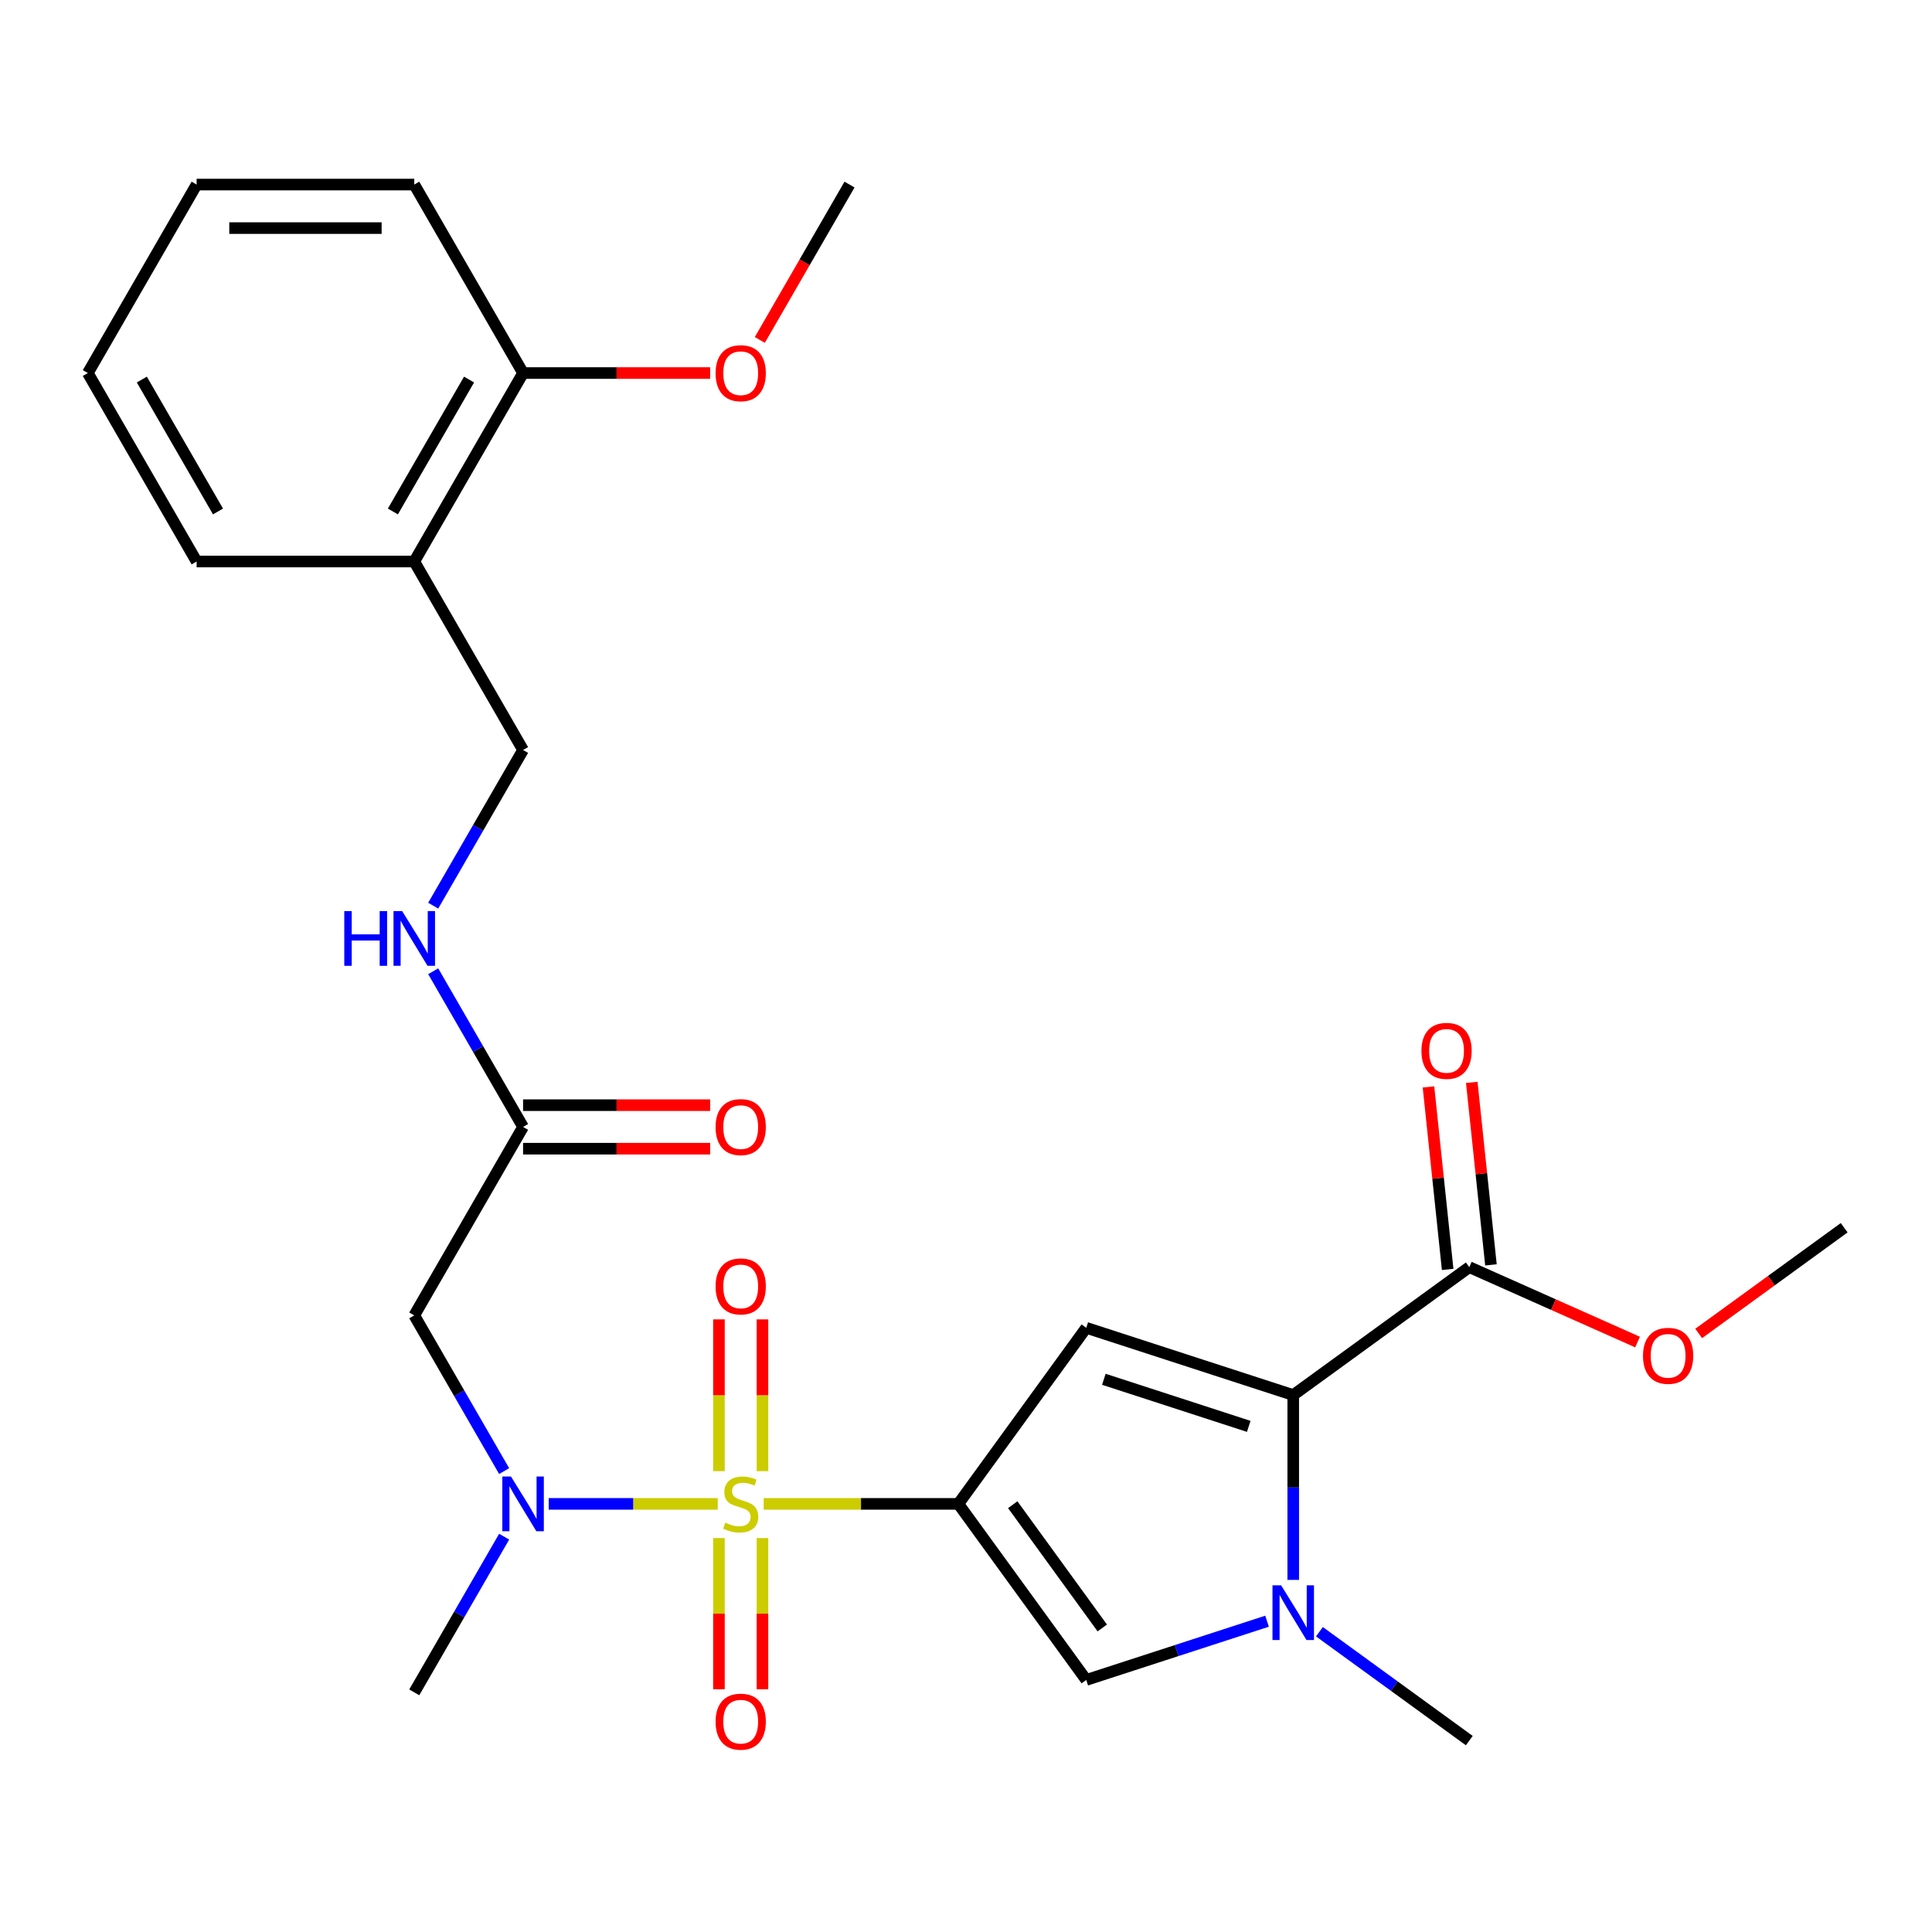 <?xml version='1.0' encoding='iso-8859-1'?>
<svg version='1.1' baseProfile='full'
              xmlns='http://www.w3.org/2000/svg'
                      xmlns:rdkit='http://www.rdkit.org/xml'
                      xmlns:xlink='http://www.w3.org/1999/xlink'
                  xml:space='preserve'
width='1000px' height='1000px' viewBox='0 0 1000 1000'>
<!-- END OF HEADER -->
<rect style='opacity:1.0;fill:#FFFFFF;stroke:none' width='1000' height='1000' x='0' y='0'> </rect>
<path class='bond-0' d='M 395.285,778.405 L 445.659,778.405' style='fill:none;fill-rule:evenodd;stroke:#CCCC00;stroke-width:6px;stroke-linecap:butt;stroke-linejoin:miter;stroke-opacity:1' />
<path class='bond-0' d='M 445.659,778.405 L 496.034,778.405' style='fill:none;fill-rule:evenodd;stroke:#000000;stroke-width:6px;stroke-linecap:butt;stroke-linejoin:miter;stroke-opacity:1' />
<path class='bond-5' d='M 371.493,778.405 L 327.748,778.405' style='fill:none;fill-rule:evenodd;stroke:#CCCC00;stroke-width:6px;stroke-linecap:butt;stroke-linejoin:miter;stroke-opacity:1' />
<path class='bond-5' d='M 327.748,778.405 L 284.003,778.405' style='fill:none;fill-rule:evenodd;stroke:#0000FF;stroke-width:6px;stroke-linecap:butt;stroke-linejoin:miter;stroke-opacity:1' />
<path class='bond-9' d='M 394.653,761.469 L 394.653,722.191' style='fill:none;fill-rule:evenodd;stroke:#CCCC00;stroke-width:6px;stroke-linecap:butt;stroke-linejoin:miter;stroke-opacity:1' />
<path class='bond-9' d='M 394.653,722.191 L 394.653,682.913' style='fill:none;fill-rule:evenodd;stroke:#FF0000;stroke-width:6px;stroke-linecap:butt;stroke-linejoin:miter;stroke-opacity:1' />
<path class='bond-9' d='M 372.124,761.469 L 372.124,722.191' style='fill:none;fill-rule:evenodd;stroke:#CCCC00;stroke-width:6px;stroke-linecap:butt;stroke-linejoin:miter;stroke-opacity:1' />
<path class='bond-9' d='M 372.124,722.191 L 372.124,682.913' style='fill:none;fill-rule:evenodd;stroke:#FF0000;stroke-width:6px;stroke-linecap:butt;stroke-linejoin:miter;stroke-opacity:1' />
<path class='bond-10' d='M 372.124,796.101 L 372.124,835.228' style='fill:none;fill-rule:evenodd;stroke:#CCCC00;stroke-width:6px;stroke-linecap:butt;stroke-linejoin:miter;stroke-opacity:1' />
<path class='bond-10' d='M 372.124,835.228 L 372.124,874.356' style='fill:none;fill-rule:evenodd;stroke:#FF0000;stroke-width:6px;stroke-linecap:butt;stroke-linejoin:miter;stroke-opacity:1' />
<path class='bond-10' d='M 394.653,796.101 L 394.653,835.228' style='fill:none;fill-rule:evenodd;stroke:#CCCC00;stroke-width:6px;stroke-linecap:butt;stroke-linejoin:miter;stroke-opacity:1' />
<path class='bond-10' d='M 394.653,835.228 L 394.653,874.356' style='fill:none;fill-rule:evenodd;stroke:#FF0000;stroke-width:6px;stroke-linecap:butt;stroke-linejoin:miter;stroke-opacity:1' />
<path class='bond-1' d='M 496.034,778.405 L 562.245,687.273' style='fill:none;fill-rule:evenodd;stroke:#000000;stroke-width:6px;stroke-linecap:butt;stroke-linejoin:miter;stroke-opacity:1' />
<path class='bond-4' d='M 496.034,778.405 L 562.245,869.536' style='fill:none;fill-rule:evenodd;stroke:#000000;stroke-width:6px;stroke-linecap:butt;stroke-linejoin:miter;stroke-opacity:1' />
<path class='bond-4' d='M 524.192,778.832 L 570.539,842.625' style='fill:none;fill-rule:evenodd;stroke:#000000;stroke-width:6px;stroke-linecap:butt;stroke-linejoin:miter;stroke-opacity:1' />
<path class='bond-2' d='M 562.245,687.273 L 669.376,722.082' style='fill:none;fill-rule:evenodd;stroke:#000000;stroke-width:6px;stroke-linecap:butt;stroke-linejoin:miter;stroke-opacity:1' />
<path class='bond-2' d='M 571.353,713.921 L 646.345,738.287' style='fill:none;fill-rule:evenodd;stroke:#000000;stroke-width:6px;stroke-linecap:butt;stroke-linejoin:miter;stroke-opacity:1' />
<path class='bond-7' d='M 669.376,722.082 L 760.508,655.872' style='fill:none;fill-rule:evenodd;stroke:#000000;stroke-width:6px;stroke-linecap:butt;stroke-linejoin:miter;stroke-opacity:1' />
<path class='bond-27' d='M 669.376,722.082 L 669.376,769.917' style='fill:none;fill-rule:evenodd;stroke:#000000;stroke-width:6px;stroke-linecap:butt;stroke-linejoin:miter;stroke-opacity:1' />
<path class='bond-27' d='M 669.376,769.917 L 669.376,817.751' style='fill:none;fill-rule:evenodd;stroke:#0000FF;stroke-width:6px;stroke-linecap:butt;stroke-linejoin:miter;stroke-opacity:1' />
<path class='bond-3' d='M 655.82,839.132 L 609.032,854.334' style='fill:none;fill-rule:evenodd;stroke:#0000FF;stroke-width:6px;stroke-linecap:butt;stroke-linejoin:miter;stroke-opacity:1' />
<path class='bond-3' d='M 609.032,854.334 L 562.245,869.536' style='fill:none;fill-rule:evenodd;stroke:#000000;stroke-width:6px;stroke-linecap:butt;stroke-linejoin:miter;stroke-opacity:1' />
<path class='bond-18' d='M 682.932,844.576 L 721.72,872.757' style='fill:none;fill-rule:evenodd;stroke:#0000FF;stroke-width:6px;stroke-linecap:butt;stroke-linejoin:miter;stroke-opacity:1' />
<path class='bond-18' d='M 721.72,872.757 L 760.508,900.938' style='fill:none;fill-rule:evenodd;stroke:#000000;stroke-width:6px;stroke-linecap:butt;stroke-linejoin:miter;stroke-opacity:1' />
<path class='bond-6' d='M 260.943,761.429 L 237.682,721.14' style='fill:none;fill-rule:evenodd;stroke:#0000FF;stroke-width:6px;stroke-linecap:butt;stroke-linejoin:miter;stroke-opacity:1' />
<path class='bond-6' d='M 237.682,721.14 L 214.422,680.852' style='fill:none;fill-rule:evenodd;stroke:#000000;stroke-width:6px;stroke-linecap:butt;stroke-linejoin:miter;stroke-opacity:1' />
<path class='bond-20' d='M 260.943,795.381 L 237.682,835.67' style='fill:none;fill-rule:evenodd;stroke:#0000FF;stroke-width:6px;stroke-linecap:butt;stroke-linejoin:miter;stroke-opacity:1' />
<path class='bond-20' d='M 237.682,835.67 L 214.422,875.958' style='fill:none;fill-rule:evenodd;stroke:#000000;stroke-width:6px;stroke-linecap:butt;stroke-linejoin:miter;stroke-opacity:1' />
<path class='bond-8' d='M 214.422,680.852 L 270.744,583.298' style='fill:none;fill-rule:evenodd;stroke:#000000;stroke-width:6px;stroke-linecap:butt;stroke-linejoin:miter;stroke-opacity:1' />
<path class='bond-14' d='M 771.711,654.694 L 766.747,607.468' style='fill:none;fill-rule:evenodd;stroke:#000000;stroke-width:6px;stroke-linecap:butt;stroke-linejoin:miter;stroke-opacity:1' />
<path class='bond-14' d='M 766.747,607.468 L 761.783,560.242' style='fill:none;fill-rule:evenodd;stroke:#FF0000;stroke-width:6px;stroke-linecap:butt;stroke-linejoin:miter;stroke-opacity:1' />
<path class='bond-14' d='M 749.305,657.049 L 744.341,609.823' style='fill:none;fill-rule:evenodd;stroke:#000000;stroke-width:6px;stroke-linecap:butt;stroke-linejoin:miter;stroke-opacity:1' />
<path class='bond-14' d='M 744.341,609.823 L 739.378,562.597' style='fill:none;fill-rule:evenodd;stroke:#FF0000;stroke-width:6px;stroke-linecap:butt;stroke-linejoin:miter;stroke-opacity:1' />
<path class='bond-17' d='M 760.508,655.872 L 804.053,675.259' style='fill:none;fill-rule:evenodd;stroke:#000000;stroke-width:6px;stroke-linecap:butt;stroke-linejoin:miter;stroke-opacity:1' />
<path class='bond-17' d='M 804.053,675.259 L 847.598,694.647' style='fill:none;fill-rule:evenodd;stroke:#FF0000;stroke-width:6px;stroke-linecap:butt;stroke-linejoin:miter;stroke-opacity:1' />
<path class='bond-12' d='M 270.744,583.298 L 247.484,543.01' style='fill:none;fill-rule:evenodd;stroke:#000000;stroke-width:6px;stroke-linecap:butt;stroke-linejoin:miter;stroke-opacity:1' />
<path class='bond-12' d='M 247.484,543.01 L 224.223,502.721' style='fill:none;fill-rule:evenodd;stroke:#0000FF;stroke-width:6px;stroke-linecap:butt;stroke-linejoin:miter;stroke-opacity:1' />
<path class='bond-16' d='M 270.744,594.563 L 319.158,594.563' style='fill:none;fill-rule:evenodd;stroke:#000000;stroke-width:6px;stroke-linecap:butt;stroke-linejoin:miter;stroke-opacity:1' />
<path class='bond-16' d='M 319.158,594.563 L 367.573,594.563' style='fill:none;fill-rule:evenodd;stroke:#FF0000;stroke-width:6px;stroke-linecap:butt;stroke-linejoin:miter;stroke-opacity:1' />
<path class='bond-16' d='M 270.744,572.034 L 319.158,572.034' style='fill:none;fill-rule:evenodd;stroke:#000000;stroke-width:6px;stroke-linecap:butt;stroke-linejoin:miter;stroke-opacity:1' />
<path class='bond-16' d='M 319.158,572.034 L 367.573,572.034' style='fill:none;fill-rule:evenodd;stroke:#FF0000;stroke-width:6px;stroke-linecap:butt;stroke-linejoin:miter;stroke-opacity:1' />
<path class='bond-11' d='M 214.422,290.639 L 270.744,388.192' style='fill:none;fill-rule:evenodd;stroke:#000000;stroke-width:6px;stroke-linecap:butt;stroke-linejoin:miter;stroke-opacity:1' />
<path class='bond-15' d='M 214.422,290.639 L 270.744,193.085' style='fill:none;fill-rule:evenodd;stroke:#000000;stroke-width:6px;stroke-linecap:butt;stroke-linejoin:miter;stroke-opacity:1' />
<path class='bond-15' d='M 203.359,264.741 L 242.785,196.454' style='fill:none;fill-rule:evenodd;stroke:#000000;stroke-width:6px;stroke-linecap:butt;stroke-linejoin:miter;stroke-opacity:1' />
<path class='bond-21' d='M 214.422,290.639 L 101.777,290.639' style='fill:none;fill-rule:evenodd;stroke:#000000;stroke-width:6px;stroke-linecap:butt;stroke-linejoin:miter;stroke-opacity:1' />
<path class='bond-13' d='M 224.223,468.769 L 247.484,428.48' style='fill:none;fill-rule:evenodd;stroke:#0000FF;stroke-width:6px;stroke-linecap:butt;stroke-linejoin:miter;stroke-opacity:1' />
<path class='bond-13' d='M 247.484,428.48 L 270.744,388.192' style='fill:none;fill-rule:evenodd;stroke:#000000;stroke-width:6px;stroke-linecap:butt;stroke-linejoin:miter;stroke-opacity:1' />
<path class='bond-19' d='M 270.744,193.085 L 319.158,193.085' style='fill:none;fill-rule:evenodd;stroke:#000000;stroke-width:6px;stroke-linecap:butt;stroke-linejoin:miter;stroke-opacity:1' />
<path class='bond-19' d='M 319.158,193.085 L 367.573,193.085' style='fill:none;fill-rule:evenodd;stroke:#FF0000;stroke-width:6px;stroke-linecap:butt;stroke-linejoin:miter;stroke-opacity:1' />
<path class='bond-22' d='M 270.744,193.085 L 214.422,95.532' style='fill:none;fill-rule:evenodd;stroke:#000000;stroke-width:6px;stroke-linecap:butt;stroke-linejoin:miter;stroke-opacity:1' />
<path class='bond-23' d='M 879.23,690.197 L 916.888,662.837' style='fill:none;fill-rule:evenodd;stroke:#FF0000;stroke-width:6px;stroke-linecap:butt;stroke-linejoin:miter;stroke-opacity:1' />
<path class='bond-23' d='M 916.888,662.837 L 954.545,635.477' style='fill:none;fill-rule:evenodd;stroke:#000000;stroke-width:6px;stroke-linecap:butt;stroke-linejoin:miter;stroke-opacity:1' />
<path class='bond-24' d='M 393.282,175.949 L 416.497,135.741' style='fill:none;fill-rule:evenodd;stroke:#FF0000;stroke-width:6px;stroke-linecap:butt;stroke-linejoin:miter;stroke-opacity:1' />
<path class='bond-24' d='M 416.497,135.741 L 439.711,95.532' style='fill:none;fill-rule:evenodd;stroke:#000000;stroke-width:6px;stroke-linecap:butt;stroke-linejoin:miter;stroke-opacity:1' />
<path class='bond-25' d='M 101.777,290.639 L 45.455,193.085' style='fill:none;fill-rule:evenodd;stroke:#000000;stroke-width:6px;stroke-linecap:butt;stroke-linejoin:miter;stroke-opacity:1' />
<path class='bond-25' d='M 112.839,264.741 L 73.414,196.454' style='fill:none;fill-rule:evenodd;stroke:#000000;stroke-width:6px;stroke-linecap:butt;stroke-linejoin:miter;stroke-opacity:1' />
<path class='bond-28' d='M 214.422,95.532 L 101.777,95.532' style='fill:none;fill-rule:evenodd;stroke:#000000;stroke-width:6px;stroke-linecap:butt;stroke-linejoin:miter;stroke-opacity:1' />
<path class='bond-28' d='M 197.525,118.061 L 118.674,118.061' style='fill:none;fill-rule:evenodd;stroke:#000000;stroke-width:6px;stroke-linecap:butt;stroke-linejoin:miter;stroke-opacity:1' />
<path class='bond-26' d='M 45.455,193.085 L 101.777,95.532' style='fill:none;fill-rule:evenodd;stroke:#000000;stroke-width:6px;stroke-linecap:butt;stroke-linejoin:miter;stroke-opacity:1' />
<path  class='atom-0' d='M 375.389 788.125
Q 375.709 788.245, 377.029 788.805
Q 378.349 789.365, 379.789 789.725
Q 381.269 790.045, 382.709 790.045
Q 385.389 790.045, 386.949 788.765
Q 388.509 787.445, 388.509 785.165
Q 388.509 783.605, 387.709 782.645
Q 386.949 781.685, 385.749 781.165
Q 384.549 780.645, 382.549 780.045
Q 380.029 779.285, 378.509 778.565
Q 377.029 777.845, 375.949 776.325
Q 374.909 774.805, 374.909 772.245
Q 374.909 768.685, 377.309 766.485
Q 379.749 764.285, 384.549 764.285
Q 387.829 764.285, 391.549 765.845
L 390.629 768.925
Q 387.229 767.525, 384.669 767.525
Q 381.909 767.525, 380.389 768.685
Q 378.869 769.805, 378.909 771.765
Q 378.909 773.285, 379.669 774.205
Q 380.469 775.125, 381.589 775.645
Q 382.749 776.165, 384.669 776.765
Q 387.229 777.565, 388.749 778.365
Q 390.269 779.165, 391.349 780.805
Q 392.469 782.405, 392.469 785.165
Q 392.469 789.085, 389.829 791.205
Q 387.229 793.285, 382.869 793.285
Q 380.349 793.285, 378.429 792.725
Q 376.549 792.205, 374.309 791.285
L 375.389 788.125
' fill='#CCCC00'/>
<path  class='atom-4' d='M 663.116 820.567
L 672.396 835.567
Q 673.316 837.047, 674.796 839.727
Q 676.276 842.407, 676.356 842.567
L 676.356 820.567
L 680.116 820.567
L 680.116 848.887
L 676.236 848.887
L 666.276 832.487
Q 665.116 830.567, 663.876 828.367
Q 662.676 826.167, 662.316 825.487
L 662.316 848.887
L 658.636 848.887
L 658.636 820.567
L 663.116 820.567
' fill='#0000FF'/>
<path  class='atom-6' d='M 264.484 764.245
L 273.764 779.245
Q 274.684 780.725, 276.164 783.405
Q 277.644 786.085, 277.724 786.245
L 277.724 764.245
L 281.484 764.245
L 281.484 792.565
L 277.604 792.565
L 267.644 776.165
Q 266.484 774.245, 265.244 772.045
Q 264.044 769.845, 263.684 769.165
L 263.684 792.565
L 260.004 792.565
L 260.004 764.245
L 264.484 764.245
' fill='#0000FF'/>
<path  class='atom-10' d='M 370.389 665.84
Q 370.389 659.04, 373.749 655.24
Q 377.109 651.44, 383.389 651.44
Q 389.669 651.44, 393.029 655.24
Q 396.389 659.04, 396.389 665.84
Q 396.389 672.72, 392.989 676.64
Q 389.589 680.52, 383.389 680.52
Q 377.149 680.52, 373.749 676.64
Q 370.389 672.76, 370.389 665.84
M 383.389 677.32
Q 387.709 677.32, 390.029 674.44
Q 392.389 671.52, 392.389 665.84
Q 392.389 660.28, 390.029 657.48
Q 387.709 654.64, 383.389 654.64
Q 379.069 654.64, 376.709 657.44
Q 374.389 660.24, 374.389 665.84
Q 374.389 671.56, 376.709 674.44
Q 379.069 677.32, 383.389 677.32
' fill='#FF0000'/>
<path  class='atom-11' d='M 370.389 891.13
Q 370.389 884.33, 373.749 880.53
Q 377.109 876.73, 383.389 876.73
Q 389.669 876.73, 393.029 880.53
Q 396.389 884.33, 396.389 891.13
Q 396.389 898.01, 392.989 901.93
Q 389.589 905.81, 383.389 905.81
Q 377.149 905.81, 373.749 901.93
Q 370.389 898.05, 370.389 891.13
M 383.389 902.61
Q 387.709 902.61, 390.029 899.73
Q 392.389 896.81, 392.389 891.13
Q 392.389 885.57, 390.029 882.77
Q 387.709 879.93, 383.389 879.93
Q 379.069 879.93, 376.709 882.73
Q 374.389 885.53, 374.389 891.13
Q 374.389 896.85, 376.709 899.73
Q 379.069 902.61, 383.389 902.61
' fill='#FF0000'/>
<path  class='atom-13' d='M 178.202 471.585
L 182.042 471.585
L 182.042 483.625
L 196.522 483.625
L 196.522 471.585
L 200.362 471.585
L 200.362 499.905
L 196.522 499.905
L 196.522 486.825
L 182.042 486.825
L 182.042 499.905
L 178.202 499.905
L 178.202 471.585
' fill='#0000FF'/>
<path  class='atom-13' d='M 208.162 471.585
L 217.442 486.585
Q 218.362 488.065, 219.842 490.745
Q 221.322 493.425, 221.402 493.585
L 221.402 471.585
L 225.162 471.585
L 225.162 499.905
L 221.282 499.905
L 211.322 483.505
Q 210.162 481.585, 208.922 479.385
Q 207.722 477.185, 207.362 476.505
L 207.362 499.905
L 203.682 499.905
L 203.682 471.585
L 208.162 471.585
' fill='#0000FF'/>
<path  class='atom-15' d='M 735.733 543.924
Q 735.733 537.124, 739.093 533.324
Q 742.453 529.524, 748.733 529.524
Q 755.013 529.524, 758.373 533.324
Q 761.733 537.124, 761.733 543.924
Q 761.733 550.804, 758.333 554.724
Q 754.933 558.604, 748.733 558.604
Q 742.493 558.604, 739.093 554.724
Q 735.733 550.844, 735.733 543.924
M 748.733 555.404
Q 753.053 555.404, 755.373 552.524
Q 757.733 549.604, 757.733 543.924
Q 757.733 538.364, 755.373 535.564
Q 753.053 532.724, 748.733 532.724
Q 744.413 532.724, 742.053 535.524
Q 739.733 538.324, 739.733 543.924
Q 739.733 549.644, 742.053 552.524
Q 744.413 555.404, 748.733 555.404
' fill='#FF0000'/>
<path  class='atom-17' d='M 370.389 583.378
Q 370.389 576.578, 373.749 572.778
Q 377.109 568.978, 383.389 568.978
Q 389.669 568.978, 393.029 572.778
Q 396.389 576.578, 396.389 583.378
Q 396.389 590.258, 392.989 594.178
Q 389.589 598.058, 383.389 598.058
Q 377.149 598.058, 373.749 594.178
Q 370.389 590.298, 370.389 583.378
M 383.389 594.858
Q 387.709 594.858, 390.029 591.978
Q 392.389 589.058, 392.389 583.378
Q 392.389 577.818, 390.029 575.018
Q 387.709 572.178, 383.389 572.178
Q 379.069 572.178, 376.709 574.978
Q 374.389 577.778, 374.389 583.378
Q 374.389 589.098, 376.709 591.978
Q 379.069 594.858, 383.389 594.858
' fill='#FF0000'/>
<path  class='atom-18' d='M 850.414 701.768
Q 850.414 694.968, 853.774 691.168
Q 857.134 687.368, 863.414 687.368
Q 869.694 687.368, 873.054 691.168
Q 876.414 694.968, 876.414 701.768
Q 876.414 708.648, 873.014 712.568
Q 869.614 716.448, 863.414 716.448
Q 857.174 716.448, 853.774 712.568
Q 850.414 708.688, 850.414 701.768
M 863.414 713.248
Q 867.734 713.248, 870.054 710.368
Q 872.414 707.448, 872.414 701.768
Q 872.414 696.208, 870.054 693.408
Q 867.734 690.568, 863.414 690.568
Q 859.094 690.568, 856.734 693.368
Q 854.414 696.168, 854.414 701.768
Q 854.414 707.488, 856.734 710.368
Q 859.094 713.248, 863.414 713.248
' fill='#FF0000'/>
<path  class='atom-20' d='M 370.389 193.165
Q 370.389 186.365, 373.749 182.565
Q 377.109 178.765, 383.389 178.765
Q 389.669 178.765, 393.029 182.565
Q 396.389 186.365, 396.389 193.165
Q 396.389 200.045, 392.989 203.965
Q 389.589 207.845, 383.389 207.845
Q 377.149 207.845, 373.749 203.965
Q 370.389 200.085, 370.389 193.165
M 383.389 204.645
Q 387.709 204.645, 390.029 201.765
Q 392.389 198.845, 392.389 193.165
Q 392.389 187.605, 390.029 184.805
Q 387.709 181.965, 383.389 181.965
Q 379.069 181.965, 376.709 184.765
Q 374.389 187.565, 374.389 193.165
Q 374.389 198.885, 376.709 201.765
Q 379.069 204.645, 383.389 204.645
' fill='#FF0000'/>
</svg>

